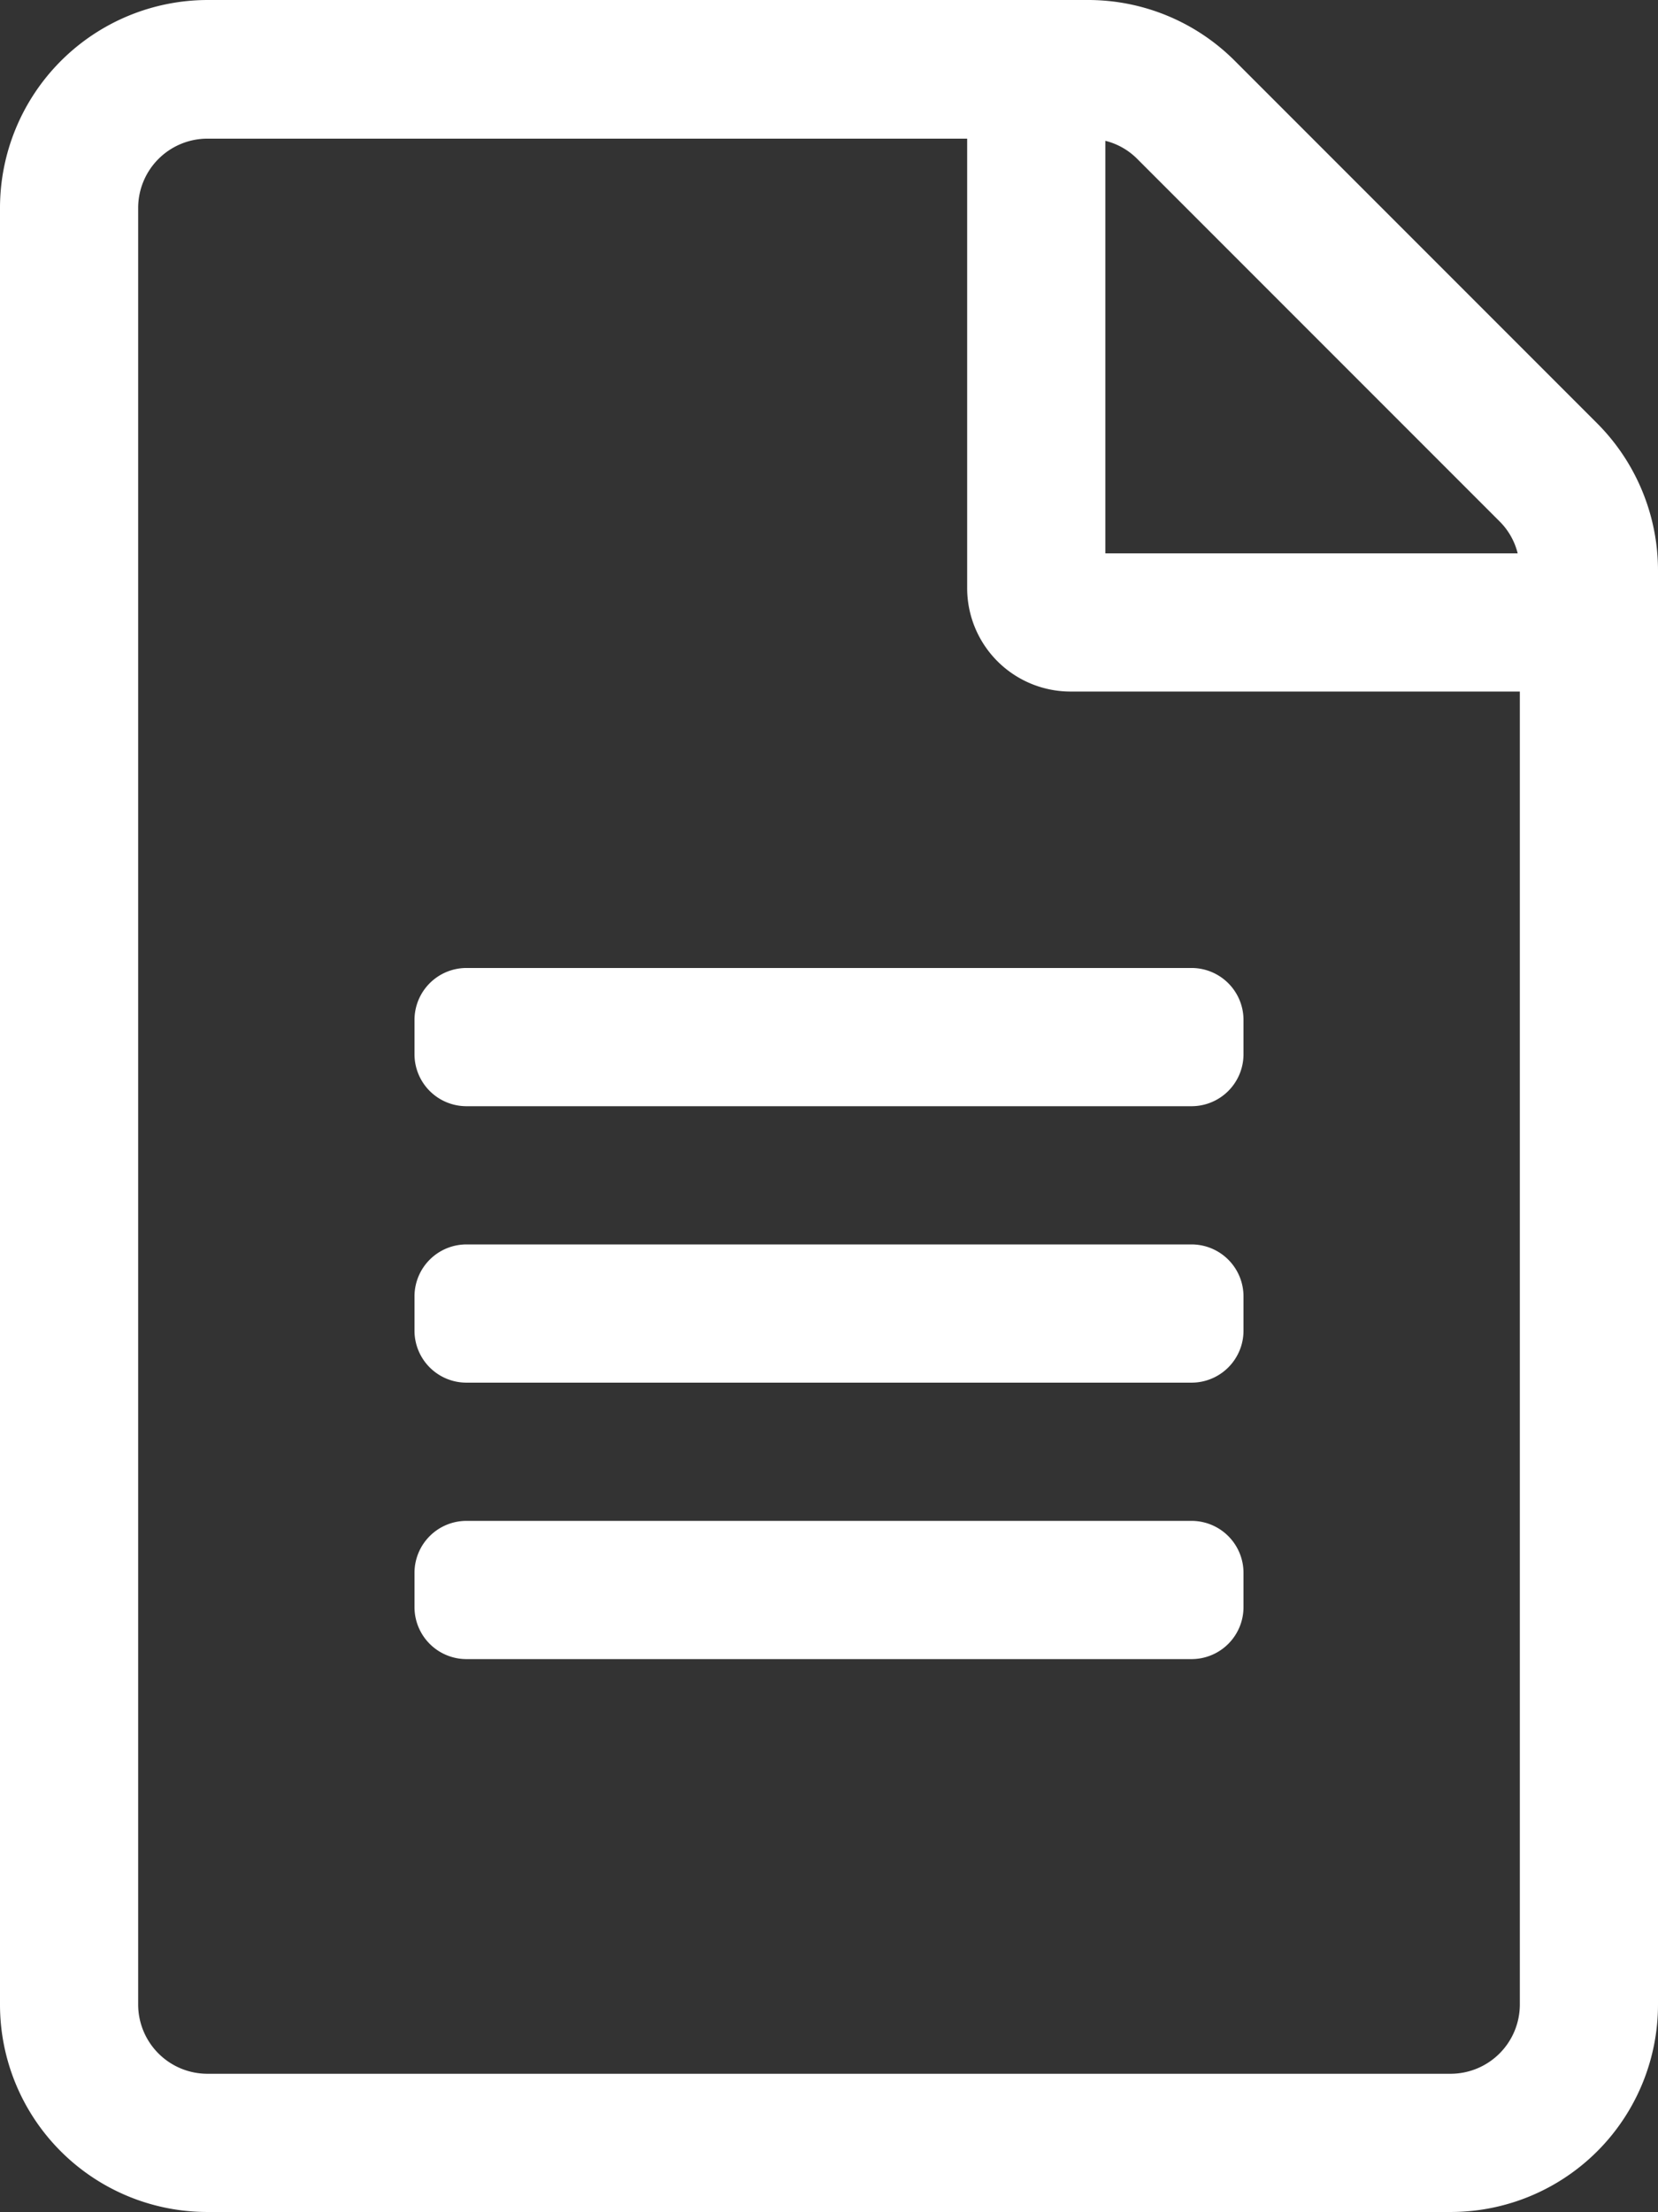 <svg xmlns="http://www.w3.org/2000/svg" width="384" height="512.1" viewBox="0 0 384 512.1">
  <rect x="0" y="0" width="384" height="512.1" fill="#333333" stroke="none"/>
  <path id="file-alt-light" d="M369.9,97.9,286,14A48,48,0,0,0,252.1-.1H48A48.162,48.162,0,0,0,0,48V464a48.012,48.012,0,0,0,48,48H336a48.012,48.012,0,0,0,48-48V131.9a48.234,48.234,0,0,0-14.1-34Zm-22.6,22.7a15.732,15.732,0,0,1,4.2,7.4H256V32.5a15.732,15.732,0,0,1,7.4,4.2ZM336,480H48a16.047,16.047,0,0,1-16-16V48A16.047,16.047,0,0,1,48,32H224V136a23.942,23.942,0,0,0,24,24H352V464A16.047,16.047,0,0,1,336,480ZM288,236v8a12.035,12.035,0,0,1-12,12H108a12.035,12.035,0,0,1-12-12v-8a12.035,12.035,0,0,1,12-12H276A12.035,12.035,0,0,1,288,236Zm0,64v8a12.035,12.035,0,0,1-12,12H108a12.035,12.035,0,0,1-12-12v-8a12.035,12.035,0,0,1,12-12H276A12.035,12.035,0,0,1,288,300Zm0,64v8a12.035,12.035,0,0,1-12,12H108a12.035,12.035,0,0,1-12-12v-8a12.035,12.035,0,0,1,12-12H276A12.035,12.035,0,0,1,288,364Z" transform="translate(0 0.1)" fill="#fff"/>
</svg>
